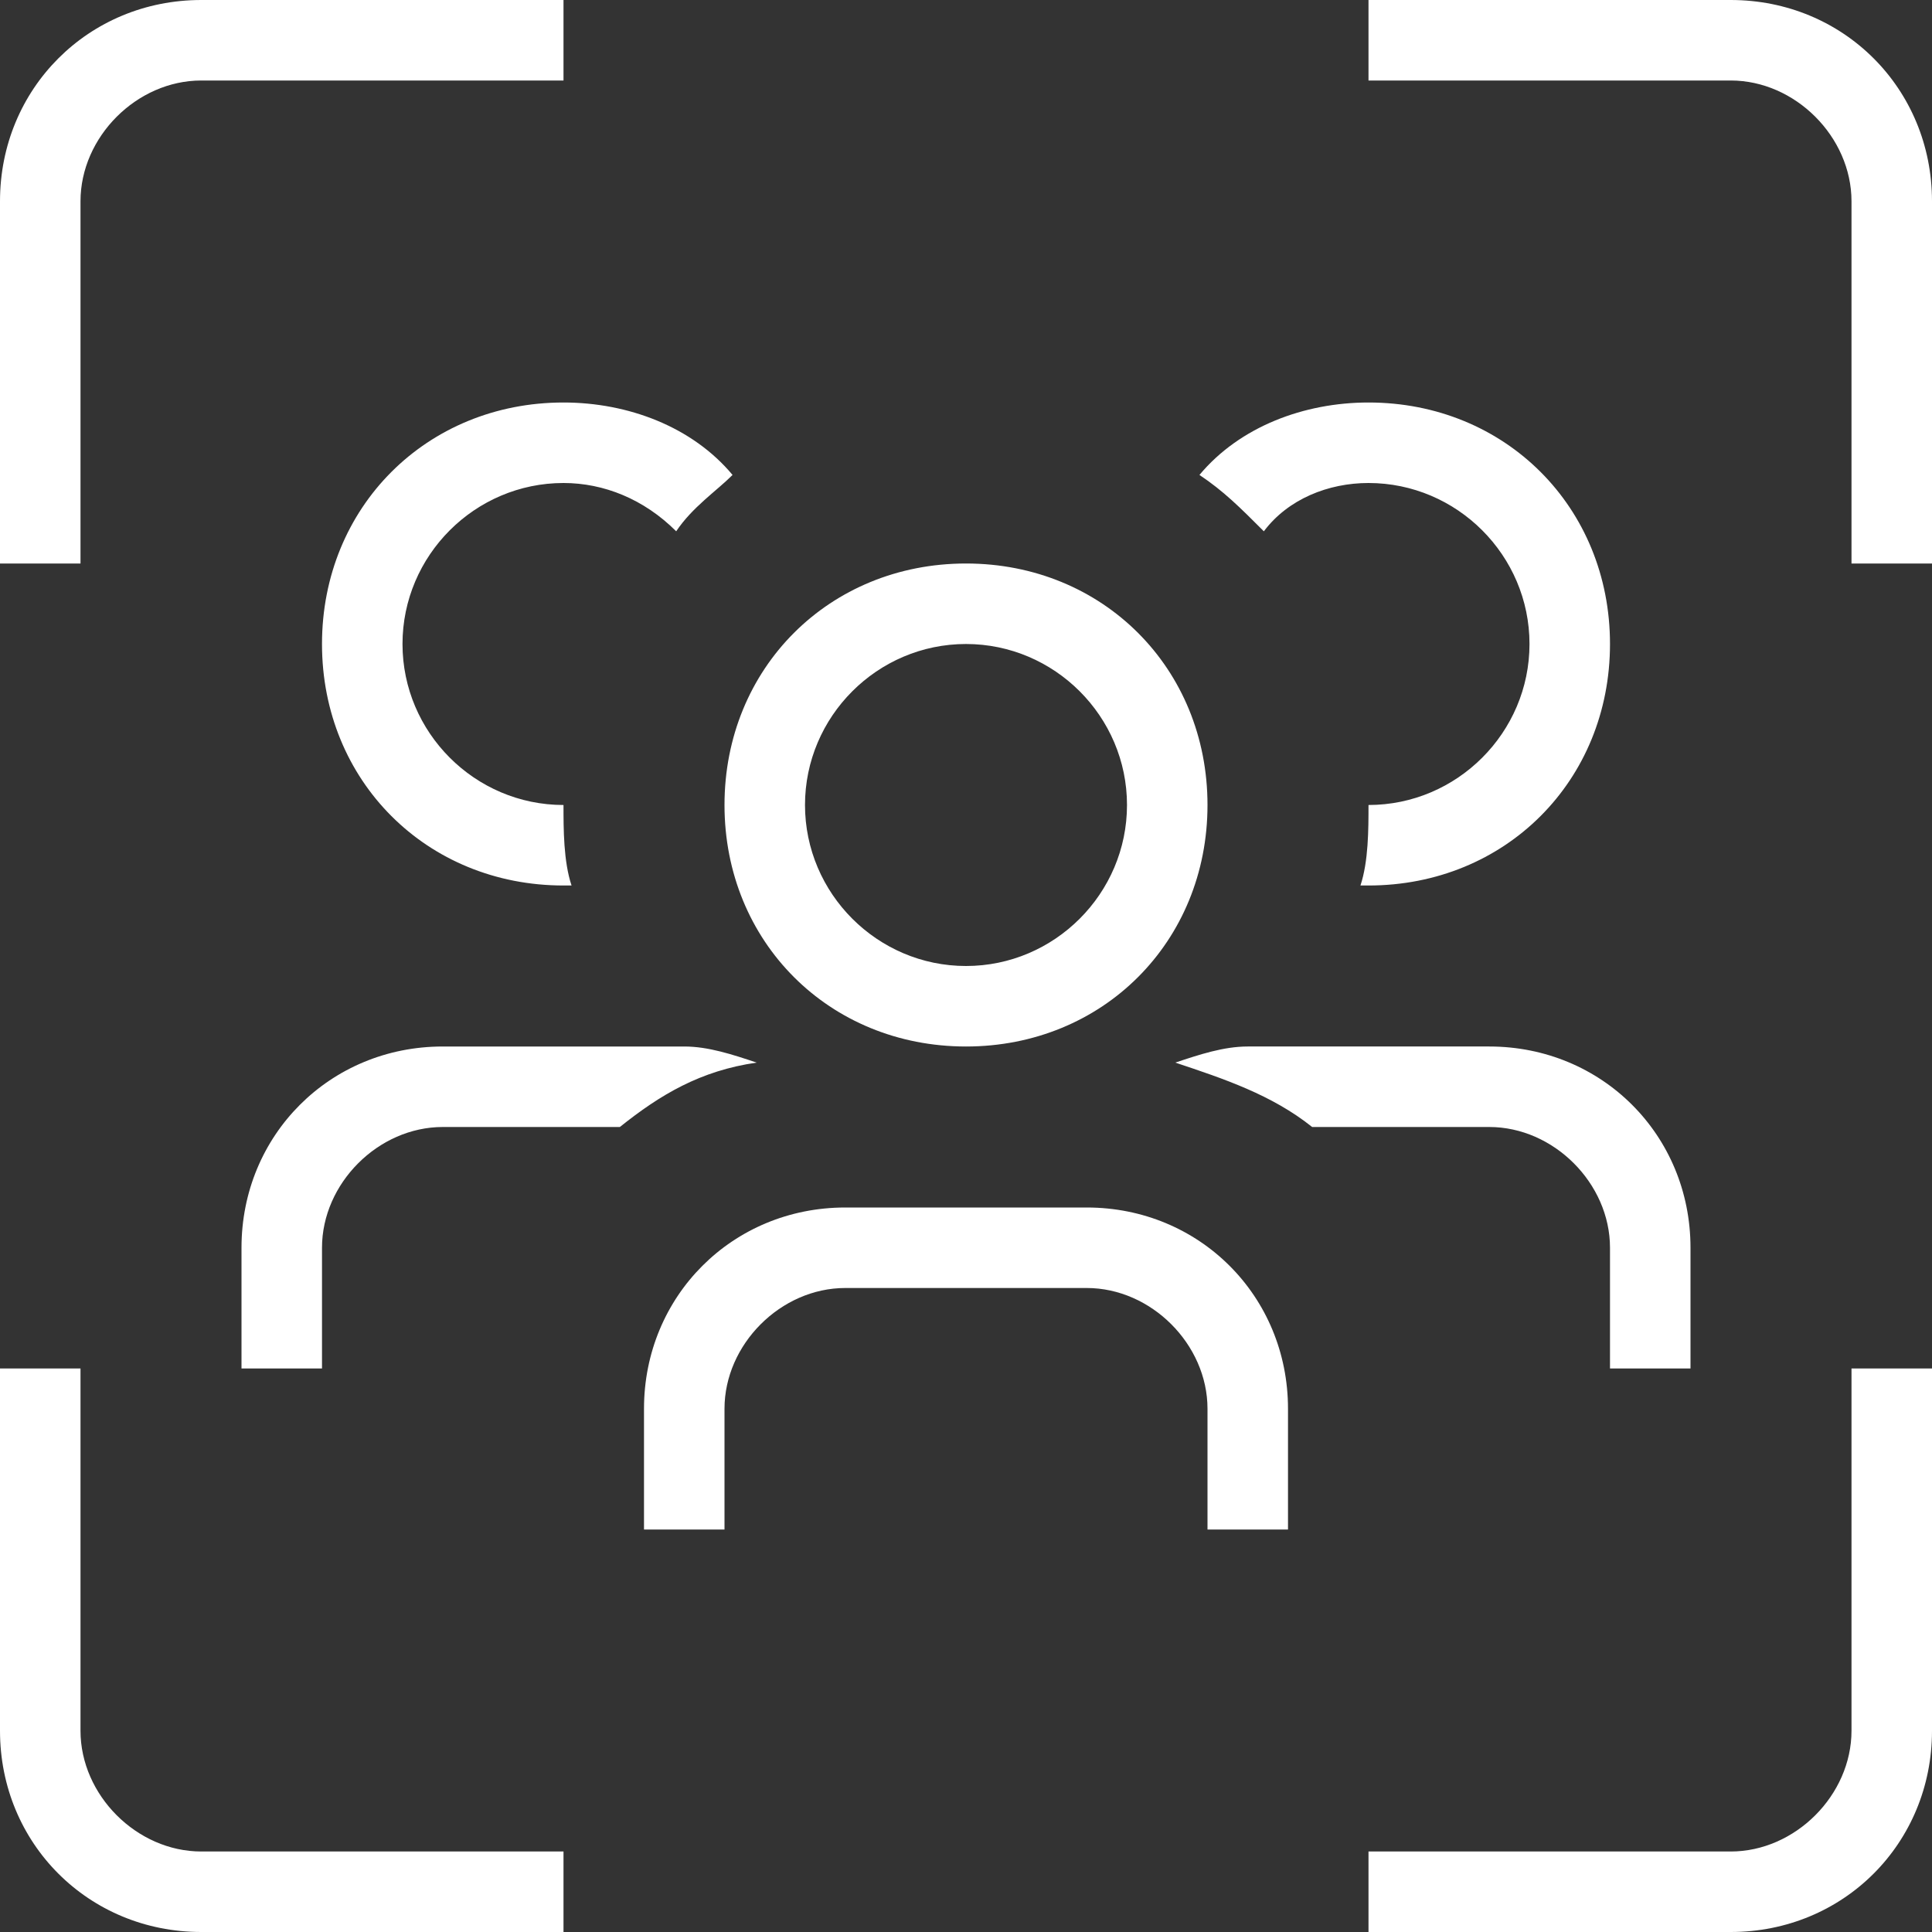 <?xml version="1.0" encoding="utf-8"?>
<!-- Generator: Adobe Illustrator 25.4.0, SVG Export Plug-In . SVG Version: 6.00 Build 0)  -->
<svg version="1.1" id="Layer_1" xmlns="http://www.w3.org/2000/svg" xmlns:xlink="http://www.w3.org/1999/xlink" x="0px" y="0px"
	 viewBox="0 0 24 24" style="enable-background:new 0 0 24 24;" xml:space="preserve">
<rect x="0" y="0" width="24" height="24" fill="#333333" stroke="none"/>
<style type="text/css">
	.st0{fill:#FFFFFF;}
</style>
<path class="st0" d="M7,5c0.8,0,1.6,0.3,2.1,0.9C8.9,6.1,8.6,6.3,8.4,6.6C8,6.2,7.5,6,7,6C5.9,6,5,6.9,5,8s0.9,2,2,2
	c0,0.3,0,0.7,0.1,1c0,0-0.1,0-0.1,0c-1.7,0-3-1.3-3-3S5.3,5,7,5z M17,6c1.1,0,2,0.9,2,2s-0.9,2-2,2c0,0.3,0,0.7-0.1,1
	c0,0,0.1,0,0.1,0c1.7,0,3-1.3,3-3s-1.3-3-3-3c-0.8,0-1.6,0.3-2.1,0.9c0.3,0.2,0.5,0.4,0.8,0.7C16,6.2,16.5,6,17,6z M9,10
	c0-1.7,1.3-3,3-3s3,1.3,3,3s-1.3,3-3,3S9,11.7,9,10z M10,10c0,1.1,0.9,2,2,2s2-0.9,2-2s-0.9-2-2-2S10,8.9,10,10z M1,2.5
	C1,1.7,1.7,1,2.5,1H7V0H2.5C1.1,0,0,1.1,0,2.5V7h1V2.5z M1,21.5V17H0v4.5C0,22.9,1.1,24,2.5,24H7v-1H2.5C1.7,23,1,22.3,1,21.5z
	 M23,21.5c0,0.8-0.7,1.5-1.5,1.5H17v1h4.5c1.4,0,2.5-1.1,2.5-2.5V17h-1V21.5z M21.5,0H17v1h4.5C22.3,1,23,1.7,23,2.5V7h1V2.5
	C24,1.1,22.9,0,21.5,0z M13.5,15h-3C9.1,15,8,16.1,8,17.5V19h1v-1.5c0-0.8,0.7-1.5,1.5-1.5h3c0.8,0,1.5,0.7,1.5,1.5V19h1v-1.5
	C16,16.1,14.9,15,13.5,15z M20,15.5V17h1v-1.5c0-1.4-1.1-2.5-2.5-2.5h-3c-0.3,0-0.6,0.1-0.9,0.2c0.6,0.2,1.2,0.4,1.7,0.8h2.2
	C19.3,14,20,14.7,20,15.5z M8.5,13h-3C4.1,13,3,14.1,3,15.5V17h1v-1.5C4,14.7,4.7,14,5.5,14h2.2c0.5-0.4,1-0.7,1.7-0.8
	C9.1,13.1,8.8,13,8.5,13z"/>
</svg>
